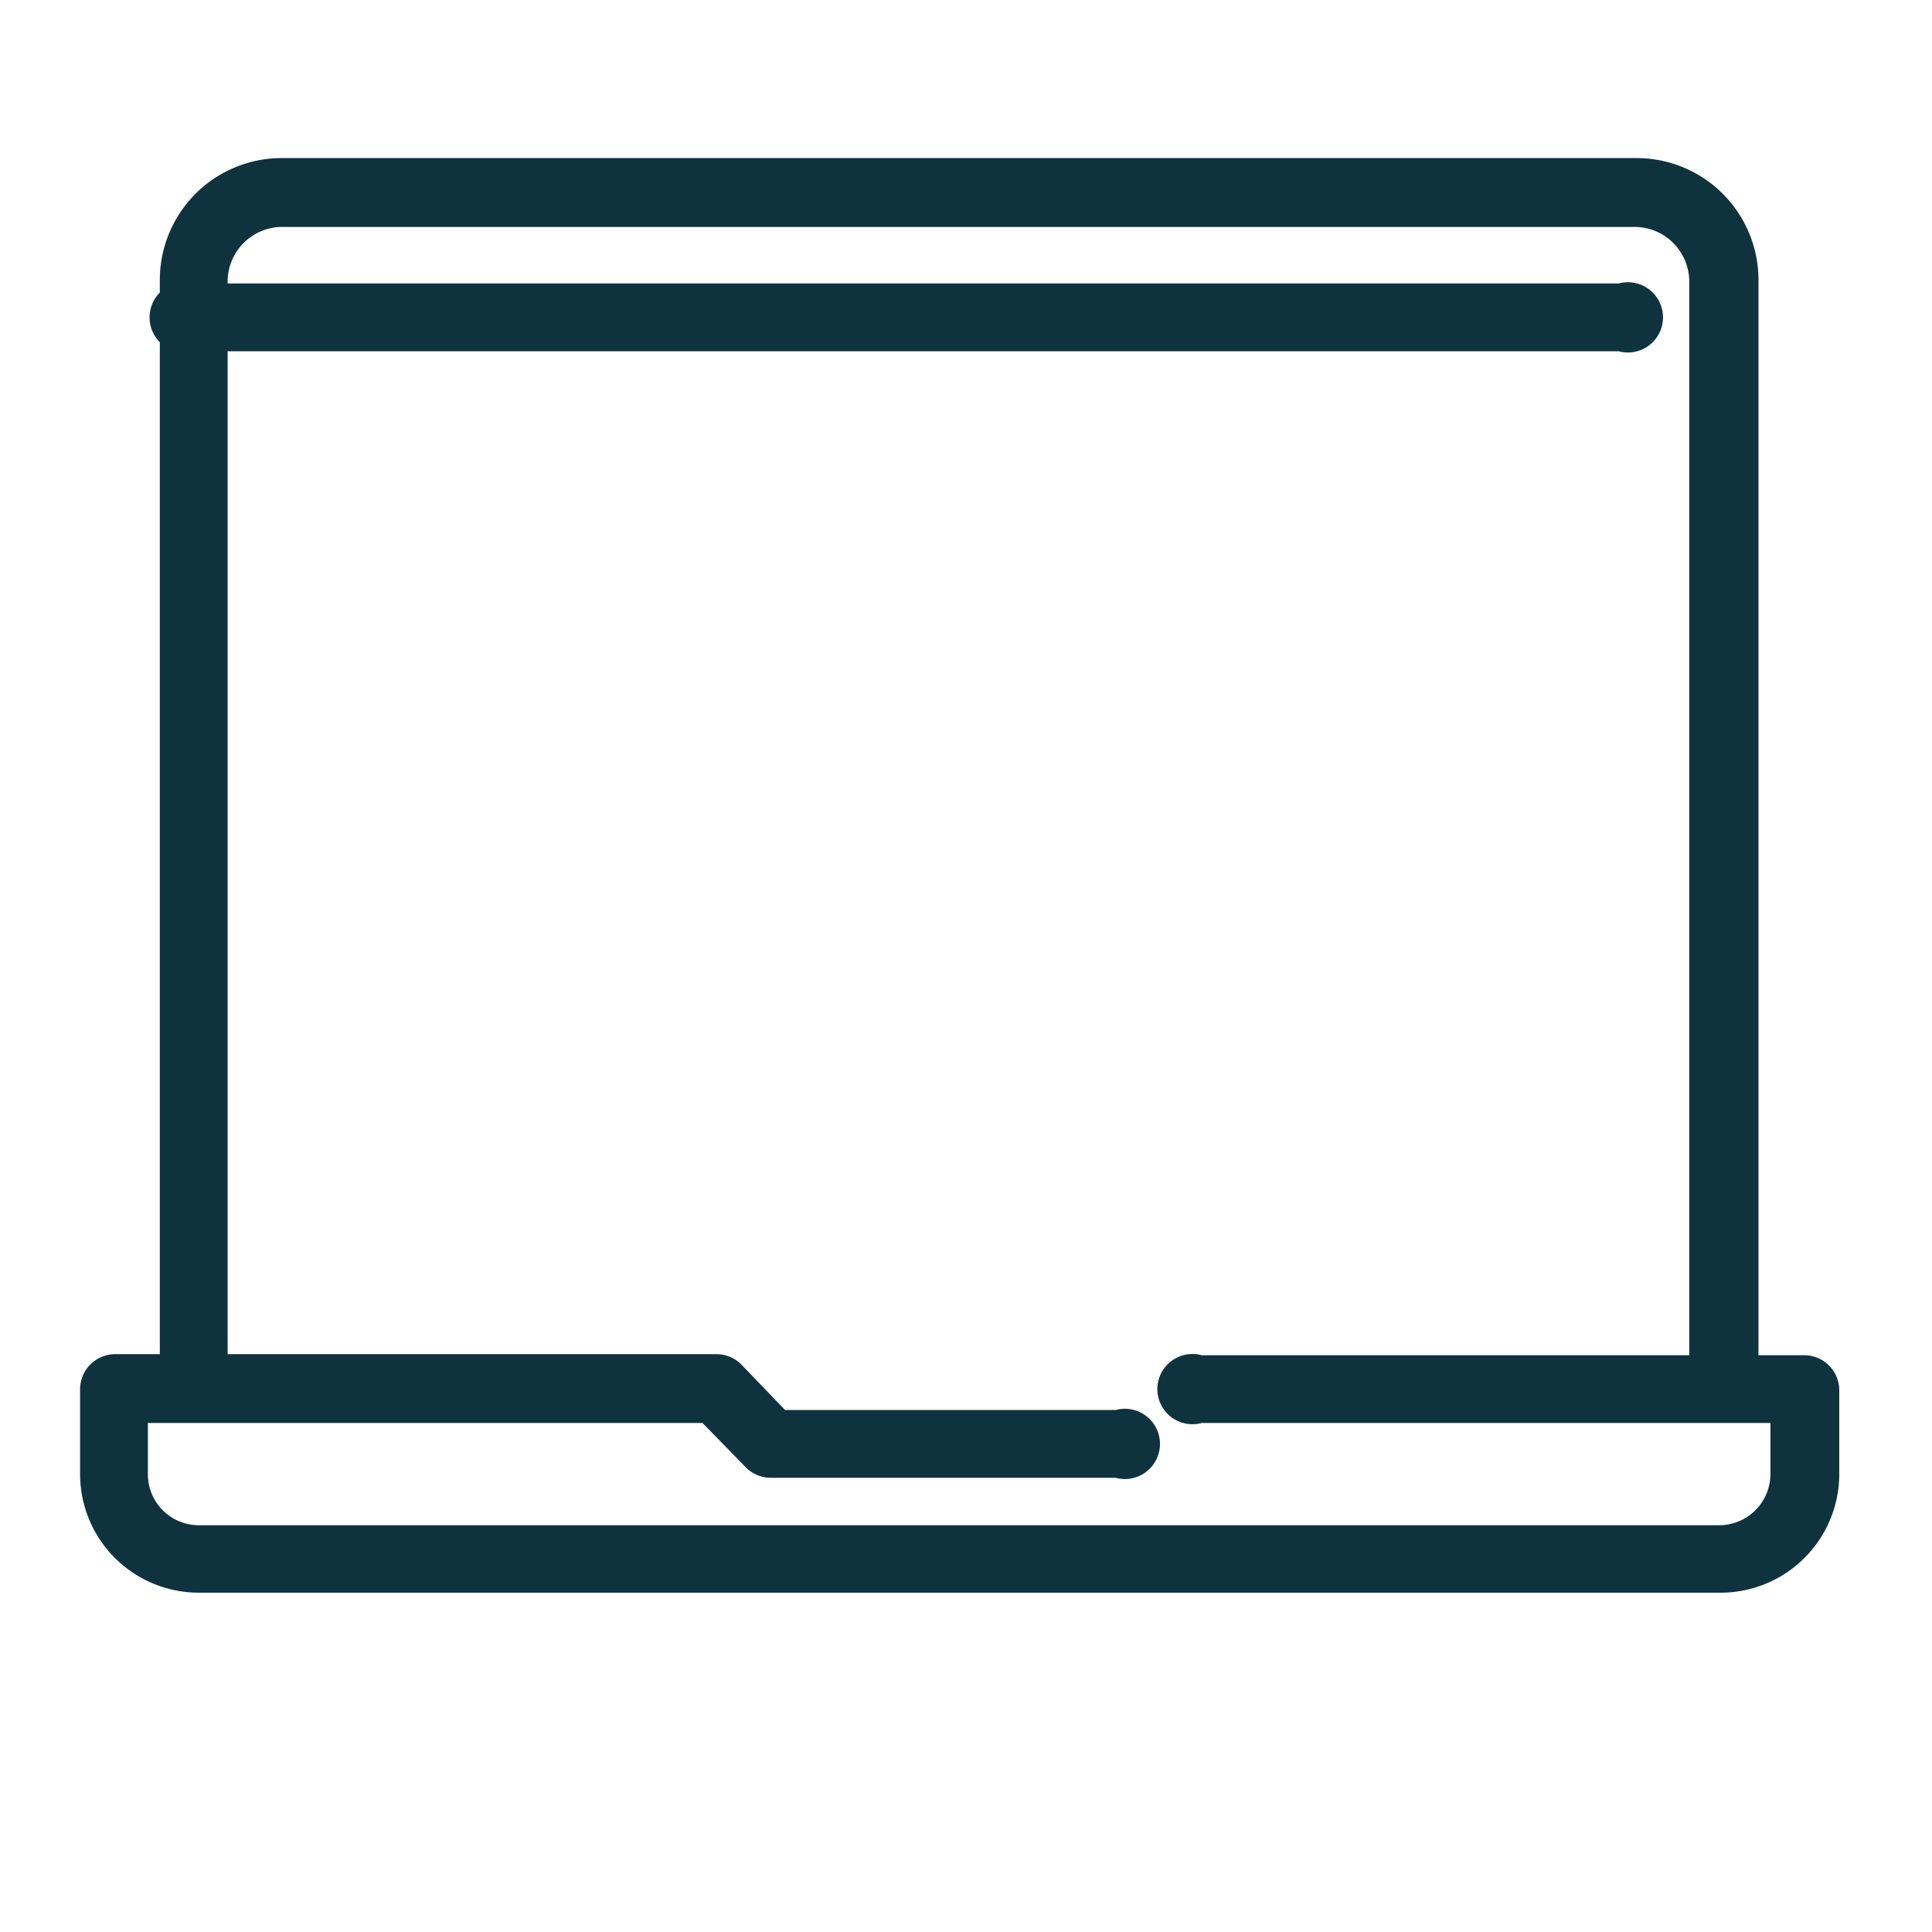 <?xml version="1.0" encoding="UTF-8"?> <svg xmlns="http://www.w3.org/2000/svg" id="Capa_1" data-name="Capa 1" viewBox="0 0 55 55"><defs><style>.cls-1{fill:#0e333f;}</style></defs><title>BIOMEDICCPT_beneficios 20</title><path class="cls-1" d="M49.09,40.45a1,1,0,0,1-1-1V8a1.56,1.56,0,0,0-1.54-1.54H8A1.56,1.56,0,0,0,6.48,8V39.49a1,1,0,0,1-1.93,0V8A3.47,3.47,0,0,1,8,4.5H46.59A3.47,3.47,0,0,1,50.06,8V39.49A1,1,0,0,1,49.09,40.45Z"></path><path class="cls-1" d="M46.08,10H5.52a1,1,0,1,1,0-1.93H46.08a1,1,0,1,1,0,1.93Z"></path><path class="cls-1" d="M48.92,45.34H5.69A3.38,3.38,0,0,1,2.28,42V39.55a1,1,0,0,1,1-1H20.4a1,1,0,0,1,.7.29l1.25,1.3h9.41a1,1,0,1,1,0,1.93H21.94a1,1,0,0,1-.7-.29L20,40.51H4.21V42a1.45,1.45,0,0,0,1.48,1.42H48.92A1.46,1.46,0,0,0,50.4,42V40.51H34.21a1,1,0,1,1,0-1.93H51.36a1,1,0,0,1,1,1V42A3.38,3.38,0,0,1,48.92,45.34Z"></path></svg> 